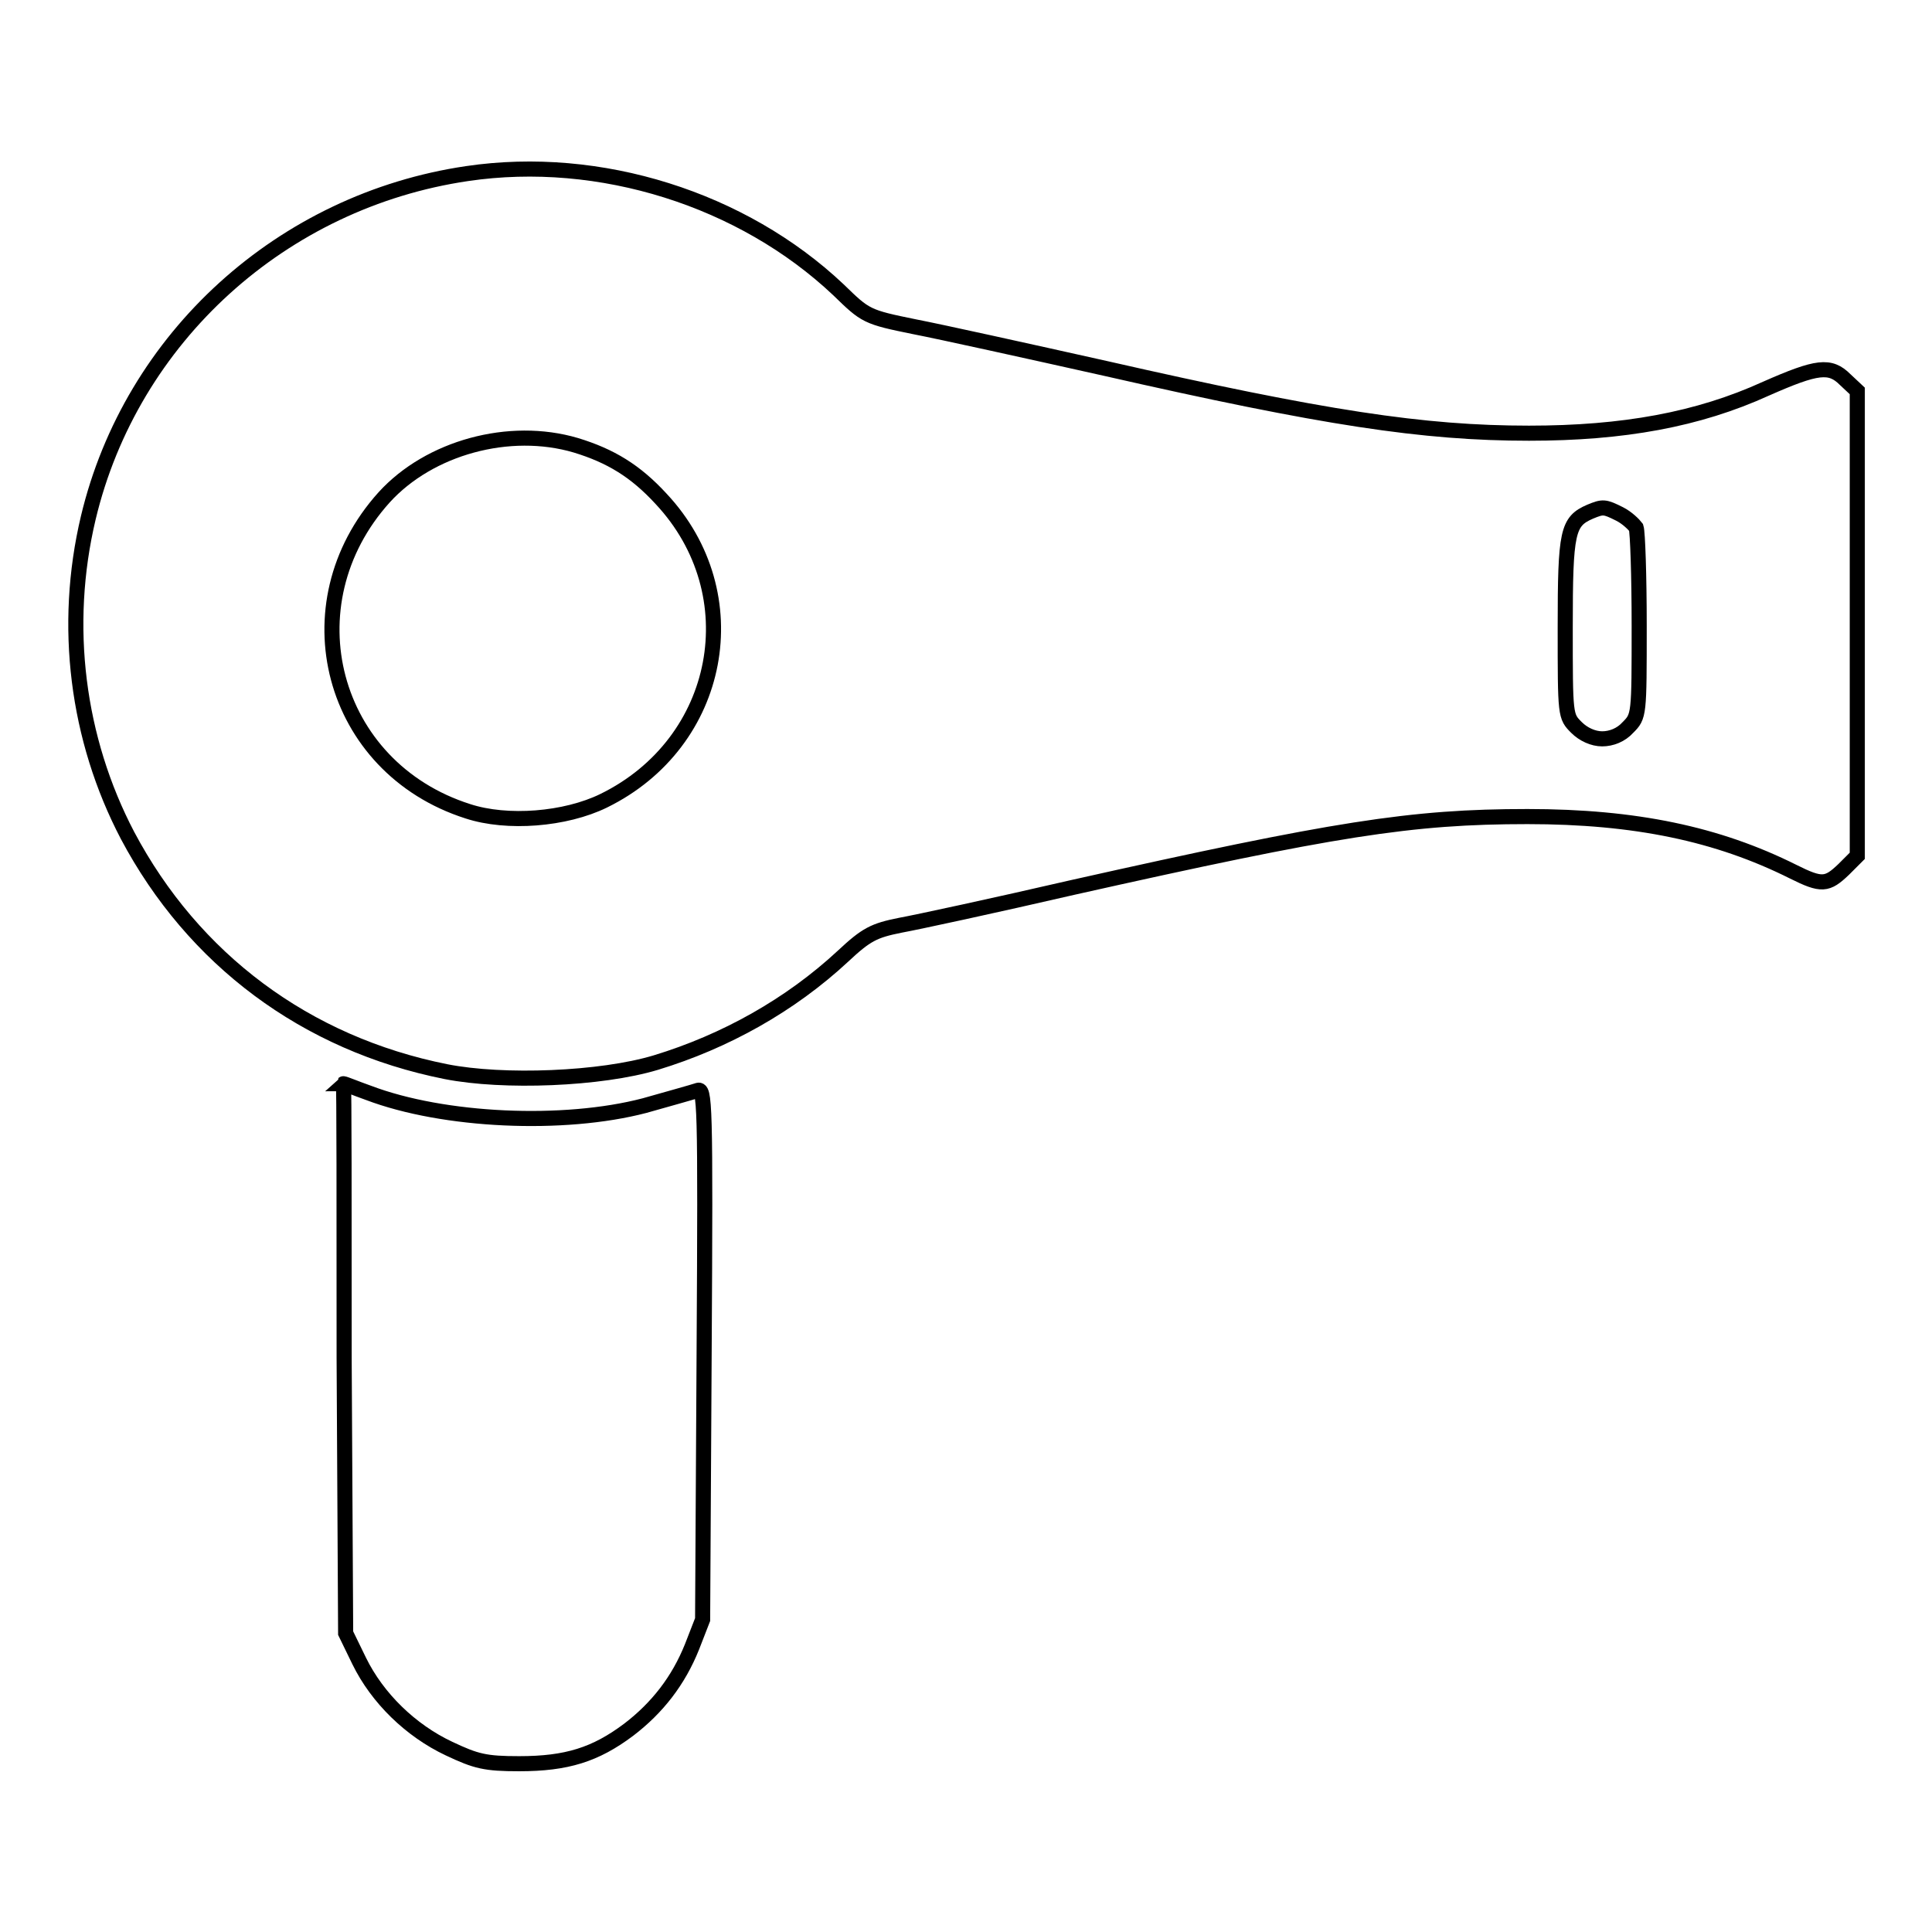 <?xml version="1.0" encoding="utf-8"?>
<!-- Svg Vector Icons : http://www.onlinewebfonts.com/icon -->
<!DOCTYPE svg PUBLIC "-//W3C//DTD SVG 1.1//EN" "http://www.w3.org/Graphics/SVG/1.1/DTD/svg11.dtd">
<svg version="1.1" xmlns="http://www.w3.org/2000/svg" xmlns:xlink="http://www.w3.org/1999/xlink" x="0px" y="0px" viewBox="0 0 256 256" enable-background="new 0 0 256 256" xml:space="preserve">
<g><g><g><path stroke-width="2" fill-opacity="0" stroke="#000000"  d="M61.9,23c-24.5,3.6-44.5,21.7-50.2,45.6c-3.4,14.3-1.5,29.3,5.2,42.1c8.7,16.4,23.6,27.6,42.2,31.3c7.6,1.5,20.5,1,27.8-1.2c9.2-2.8,17.8-7.6,24.8-14.1c3.1-2.9,4.1-3.4,7.6-4.1c2.2-0.4,12.4-2.6,22.8-5c34.8-7.8,44.9-9.4,60.3-9.4c14.3,0,25.2,2.3,35.2,7.3c3.8,1.9,4.5,1.8,6.7-0.3l1.8-1.8V82.6V51.8l-1.6-1.5c-2-2-3.7-1.8-10.5,1.2c-9,4.1-18.9,5.9-31.4,5.9c-14,0-27.2-2-56.2-8.6c-10.3-2.3-21.6-4.8-25.2-5.5c-6.4-1.3-6.5-1.4-10.1-4.9C98.4,26.4,79.5,20.4,61.9,23z M76.3,59c4.6,1.4,7.9,3.4,11.3,7.1c11.8,12.6,8.1,32.3-7.6,40c-5.1,2.5-12.8,3.1-18,1.4c-18.2-5.8-23.9-27.4-11.1-41.6C56.9,59.3,67.5,56.4,76.3,59z M214.6,68.1c1,0.5,1.9,1.4,2.2,1.8c0.2,0.6,0.4,6.4,0.4,13c0,11.9,0,12-1.5,13.5c-0.9,1-2.2,1.5-3.4,1.5c-1.2,0-2.5-0.6-3.4-1.5c-1.5-1.5-1.5-1.5-1.5-13.3c0-12.7,0.3-14,3.3-15.3C212.4,67.1,212.6,67.1,214.6,68.1z"/><path stroke-width="2" fill-opacity="0" stroke="#000000"  d="M45.6,179.9l0.2,36.5l1.8,3.7c2.4,4.9,6.8,9.2,11.9,11.6c3.6,1.7,4.8,2,9.3,2c6.3,0,10.1-1.2,14.5-4.5c3.8-2.9,6.6-6.5,8.4-11l1.4-3.6l0.2-35.3c0.2-33.7,0.1-35.2-0.9-34.8c-0.6,0.2-3.8,1.1-7,2c-10.7,2.8-26.6,2.1-36.6-1.7c-1.7-0.6-3.1-1.2-3.3-1.2C45.6,143.5,45.6,159.9,45.6,179.9z"/></g></g></g>
</svg>